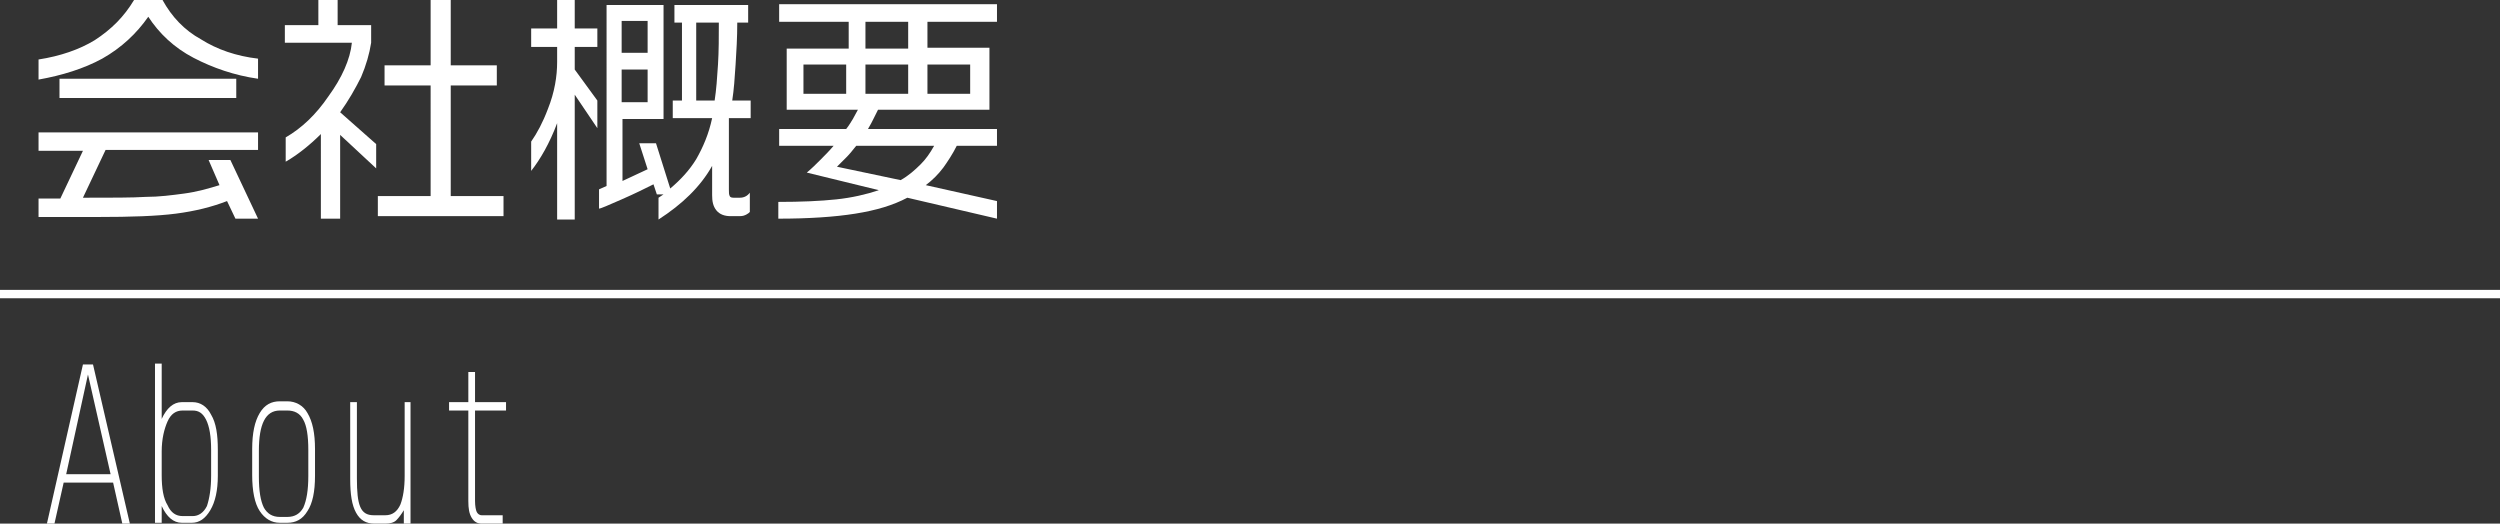 <?xml version="1.0" encoding="utf-8"?>
<!-- Generator: Adobe Illustrator 18.0.0, SVG Export Plug-In . SVG Version: 6.00 Build 0)  -->
<!DOCTYPE svg PUBLIC "-//W3C//DTD SVG 1.1//EN" "http://www.w3.org/Graphics/SVG/1.1/DTD/svg11.dtd">
<svg version="1.1" id="レイヤー_1" xmlns="http://www.w3.org/2000/svg" xmlns:xlink="http://www.w3.org/1999/xlink" x="0px"
	 y="0px" width="298.4px" height="62.5px" viewBox="0 0 298.4 62.5" enable-background="new 0 0 298.4 62.5" xml:space="preserve">
<rect x="0" y="0" width="298.4" height="62.5" fill="#333333" stroke="none"/>
<g>
	<path fill="#FFFFFF" d="M4.6,9.5V7.1c2.6-0.4,4.9-1.2,6.7-2.3C13.3,3.5,14.8,2,16,0h3.4c1.1,2,2.6,3.6,4.6,4.7
		c1.9,1.2,4.2,2,6.8,2.3v2.4c-2.8-0.4-5.4-1.3-7.7-2.5C20.8,5.7,19,4,17.7,2c-1.4,2-3.2,3.7-5.5,5C10,8.2,7.4,9,4.6,9.5z M30.8,15.7
		v2.2H12.6l-2.7,5.7c3.4,0,5.9,0,7.5-0.1c1.6,0,3.1-0.2,4.6-0.4c1.5-0.2,2.9-0.6,4.2-1l-1.3-3h2.6l3.3,7h-2.7l-1-2.1
		c-1.8,0.7-3.8,1.2-6.1,1.5s-5.4,0.4-9.3,0.4l-7.1,0v-2.2h2.6l2.7-5.7H4.6v-2.2H30.8z M28.2,9.4v2.3H7.1V9.4H28.2z"/>
	<path fill="#FFFFFF" d="M40.3,0V3h4v2.1c-0.2,1.3-0.6,2.7-1.2,4.1c-0.7,1.4-1.5,2.8-2.5,4.2l4.3,3.8v2.9l-4.3-4v10h-2.3V16
		c-1.3,1.3-2.8,2.5-4.2,3.3v-2.9c1.9-1.1,3.6-2.7,5.1-4.9c1.6-2.2,2.6-4.4,2.8-6.4h-8V3h4V0H40.3z M45.9,7.8h5.5V0h2.4v7.8h5.5v2.4
		h-5.5v13.2h6.3v2.4h-15v-2.4h6.3V10.2h-5.5V7.8z"/>
	<path fill="#FFFFFF" d="M68.6,0v3.4h2.7v2.2h-2.7v2.7l2.7,3.7v3.3l-2.7-4v14.9h-2.1V14.7c-0.9,2.4-2,4.3-3.1,5.7v-3.5
		c0.7-1,1.4-2.3,2-3.9c0.8-2,1.1-3.9,1.1-5.6V5.6h-3.1V3.4h3.1V0H68.6z M79.2,0.6v13.6h-4.9v7.4l3-1.4l-1-3.1h2l1.7,5.4
		c1.3-1.1,2.3-2.2,3.1-3.5c0.8-1.4,1.5-3,1.9-4.9h-4.7V12h1.1V2.7h-0.9V0.6h8.8v2.1h-1.3c0,1.8-0.1,3.4-0.2,5
		c-0.1,1.6-0.2,3-0.4,4.3h2.2v2.1H87l0,8.5c0,0.4,0,0.6,0.1,0.8c0.1,0.2,0.3,0.2,0.6,0.2h0.6c0.5,0,0.9-0.2,1.2-0.6v2.3
		c-0.1,0.1-0.2,0.2-0.4,0.3s-0.4,0.2-0.8,0.2h-1.1c-0.7,0-1.3-0.2-1.7-0.7S85,24,85,23.3v-3.5c-1.4,2.5-3.6,4.6-6.4,6.4v-2.6
		l0.6-0.4h-0.8L78,22c-1,0.5-2.2,1.1-3.8,1.8c-1.6,0.7-2.5,1.1-2.7,1.1v-2.3l0.9-0.4V0.6H79.2z M74.2,6.3h3.1V2.5h-3.1V6.3z
		 M74.2,12.2h3.1V8.3h-3.1V12.2z M83.1,12h2.2c0.2-1.3,0.3-2.7,0.4-4.3s0.1-3.3,0.1-5h-2.7V12z"/>
	<path fill="#FFFFFF" d="M119,0.5v2.1h-8.3v3.1h7.4v7.4h-13.3c-0.2,0.4-0.4,0.8-0.6,1.2c-0.1,0.2-0.3,0.6-0.6,1.1H119v2h-4.8
		c-0.5,1-1.1,1.9-1.6,2.6c-0.6,0.8-1.3,1.5-2.1,2.1L119,24v2.1l-10.7-2.5c-1.7,0.9-3.7,1.5-6.2,1.9s-5.6,0.6-9.2,0.6v-2
		c2.7,0,5-0.1,6.9-0.3c1.9-0.2,3.6-0.6,5.1-1.1l-8.6-2.1c0.6-0.5,1.1-1,1.6-1.5c0.5-0.5,1.1-1.1,1.6-1.7h-6.5v-2h8
		c0.4-0.5,0.6-0.9,0.8-1.2c0.2-0.4,0.4-0.7,0.6-1.1h-8.5V5.8h7.4V2.6h-8.3V0.5H119z M95.9,11.2h5.1V7.7h-5.1V11.2z M99.9,19.9
		l7.6,1.6c0.9-0.5,1.7-1.2,2.4-1.9c0.6-0.6,1.1-1.3,1.6-2.2h-9.3c-0.4,0.5-0.8,1-1.1,1.3S100.4,19.4,99.9,19.9z M103.3,5.8h5.1V2.6
		h-5.1V5.8z M103.3,11.2h5.1V7.7h-5.1V11.2z M110.7,11.2h5.1V7.7h-5.1V11.2z"/>
</g>
<g>
	<path fill="#FFFFFF" d="M15.5,62.5h-0.9l-1.1-4.9H7.6l-1.1,4.9H5.6l4.3-19h1.2L15.5,62.5z M13.2,56.6l-2.7-11.9L7.9,56.6H13.2z"/>
	<path fill="#FFFFFF" d="M26,56.8c0,1.7-0.3,3.1-0.9,4.1c-0.6,1-1.3,1.5-2.2,1.5h-1.2c-1,0-1.8-0.7-2.4-2v2h-0.8v-19h0.8V50
		c0.6-1.3,1.4-2,2.4-2H23c0.9,0,1.7,0.5,2.2,1.5c0.6,1,0.8,2.4,0.8,4.2V56.8z M25.2,56.8v-3.1c0-1.6-0.2-2.8-0.6-3.6S23.7,49,23,49
		h-1.2c-0.8,0-1.4,0.4-1.8,1.3c-0.4,0.9-0.7,2.1-0.7,3.6v2.8c0,1.6,0.2,2.8,0.7,3.6c0.4,0.9,1,1.3,1.8,1.3H23c0.7,0,1.3-0.4,1.7-1.2
		C25,59.5,25.2,58.3,25.2,56.8z"/>
	<path fill="#FFFFFF" d="M37.6,56.8c0,1.9-0.3,3.3-0.9,4.2c-0.6,1-1.4,1.4-2.4,1.4h-0.9c-1,0-1.8-0.5-2.4-1.4s-0.9-2.4-0.9-4.3v-3.1
		c0-1.9,0.3-3.3,0.9-4.3c0.6-1,1.4-1.4,2.4-1.4h0.9c1,0,1.9,0.5,2.4,1.4c0.6,1,0.9,2.4,0.9,4.3V56.8z M36.8,56.8v-3.1
		c0-1.7-0.2-2.9-0.6-3.6c-0.4-0.8-1.1-1.1-1.9-1.1h-0.9c-1.7,0-2.5,1.6-2.5,4.8v3.1c0,1.7,0.2,2.9,0.6,3.7c0.4,0.7,1,1.1,1.9,1.1
		h0.9c0.9,0,1.5-0.4,1.9-1.1C36.6,59.7,36.8,58.5,36.8,56.8z"/>
	<path fill="#FFFFFF" d="M49,62.5h-0.8v-1.6c-0.3,0.5-0.6,0.9-0.9,1.2s-0.8,0.4-1.3,0.4h-1.3c-1,0-1.7-0.4-2.2-1.3
		c-0.5-0.9-0.7-2.2-0.7-4V48h0.8v9.1c0,1.6,0.1,2.7,0.4,3.4c0.3,0.7,0.8,1,1.6,1H46c0.8,0,1.4-0.4,1.8-1.3c0.3-0.8,0.5-1.9,0.5-3.4
		V48H49V62.5z"/>
	<path fill="#FFFFFF" d="M60.4,49h-3.7v10.8c0,0.6,0.1,1.1,0.2,1.3s0.3,0.4,0.6,0.4H60v1h-2.5c-0.5,0-0.9-0.2-1.2-0.7
		c-0.3-0.5-0.4-1.1-0.4-2V49h-2.3V48h2.3v-3.6h0.8V48h3.7V49z"/>
</g>
<rect x="0" y="34.6" fill="#FFFFFF" width="298.4" height="1"/>
</svg>
